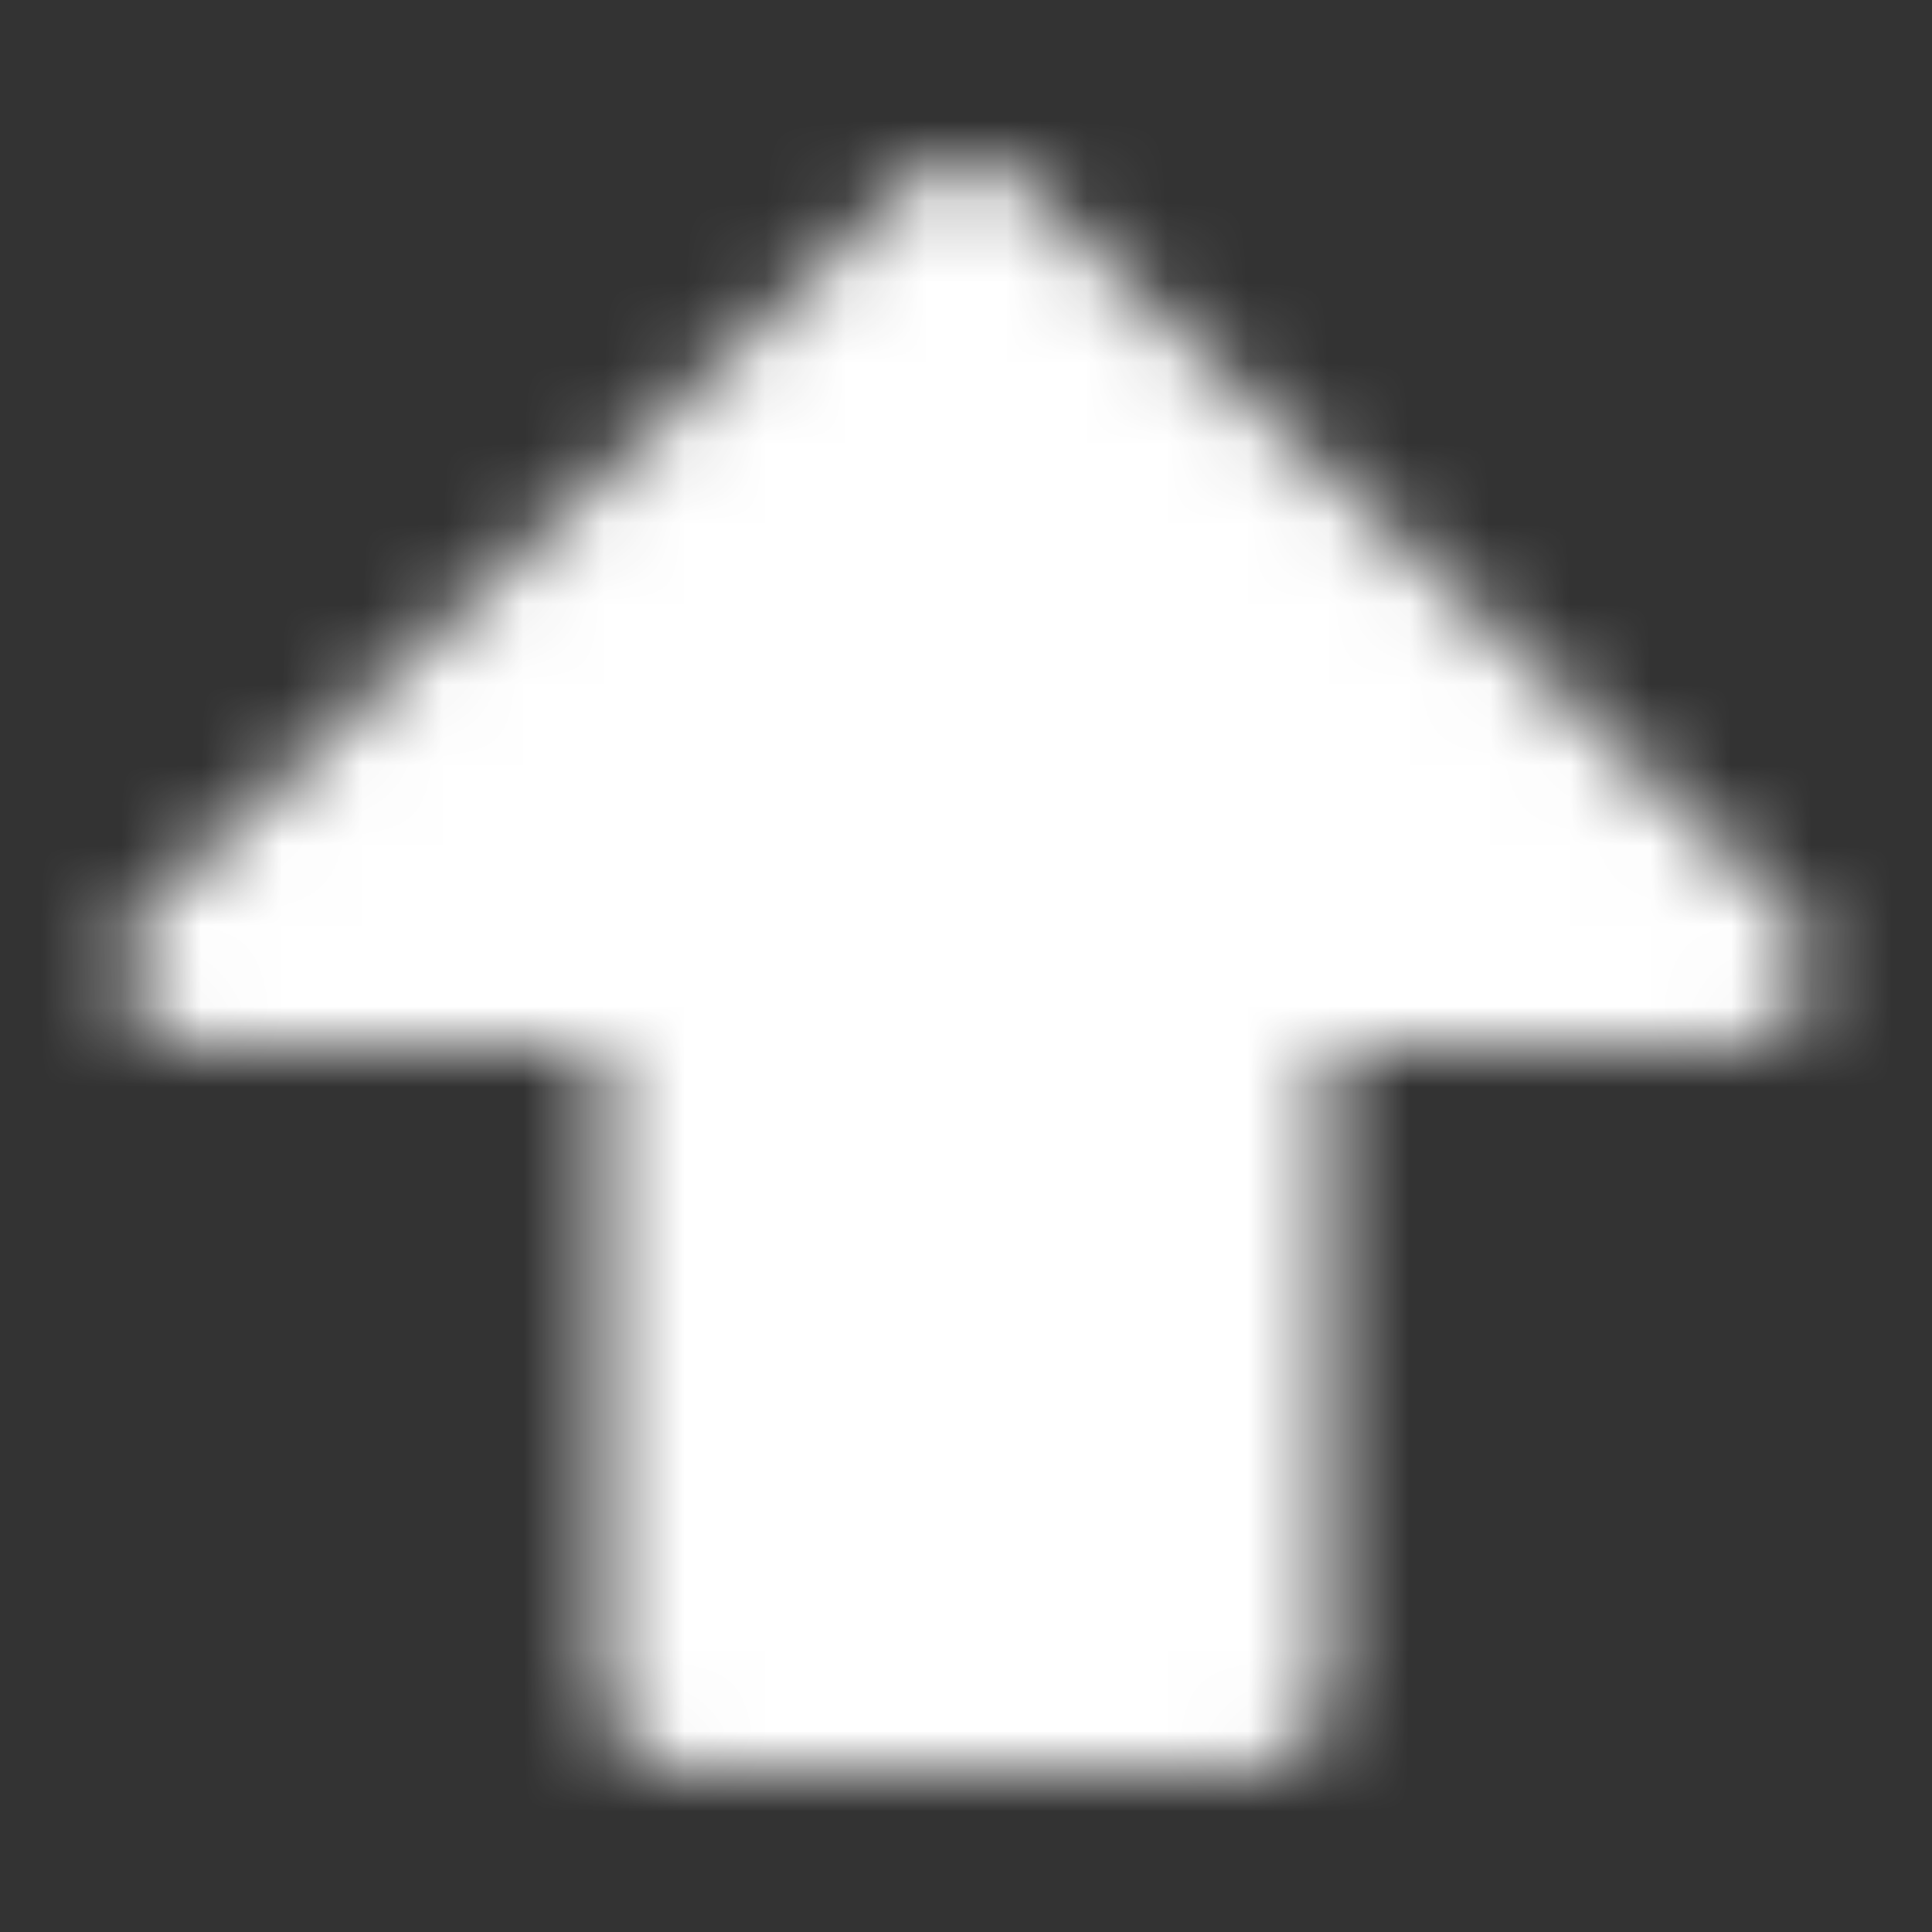<svg width="24" height="24" viewBox="0 0 24 24" fill="none" xmlns="http://www.w3.org/2000/svg">
<rect x="0" y="0" width="24" height="24" fill="#333333" stroke="none"/>
<mask id="mask0_282_1751" style="mask-type:luminance" maskUnits="userSpaceOnUse" x="1" y="2" width="22" height="20">
<path d="M2.5 12L12 3L21.5 12H15.5V21H8.5V12H2.5Z" fill="#555555" stroke="white" stroke-width="2" stroke-linecap="round" stroke-linejoin="round"/>
</mask>
<g mask="url(#mask0_282_1751)">
<path d="M0 0H24V24H0V0Z" fill="white"/>
</g>
</svg>
